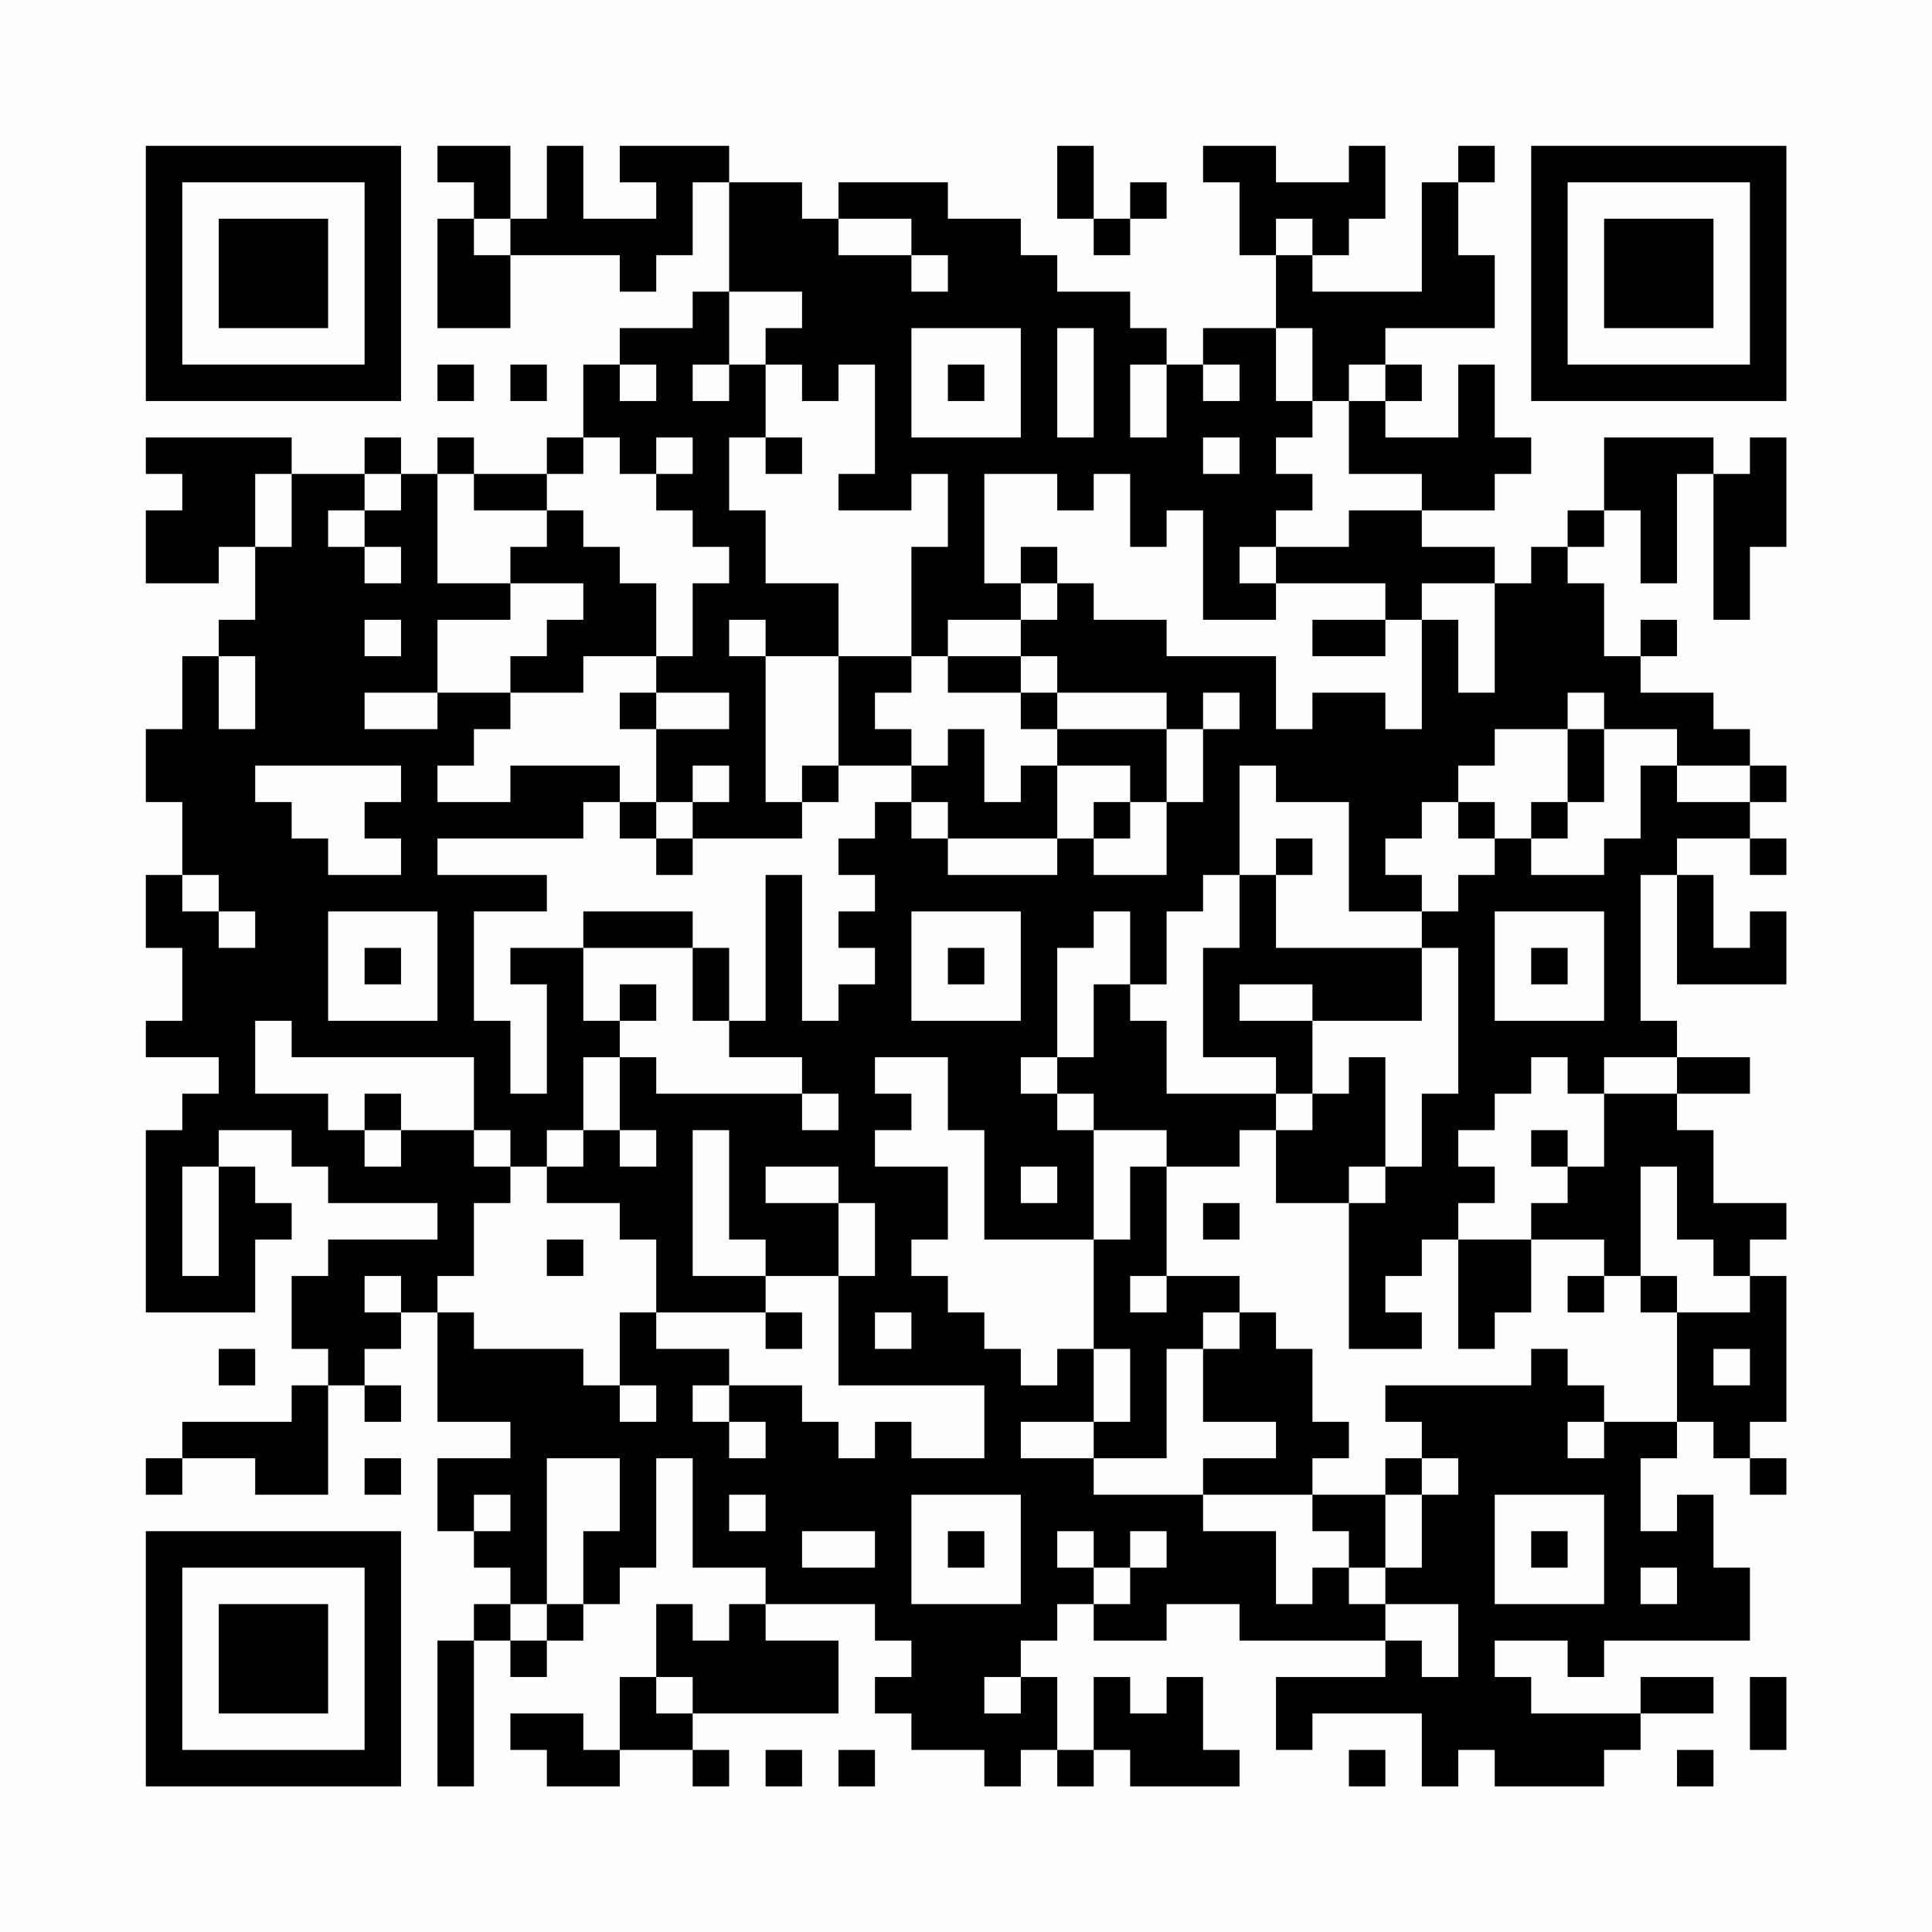 <?xml version="1.0" encoding="UTF-8"?>
<svg xmlns="http://www.w3.org/2000/svg" version="1.1" width="200" height="200" viewBox="0 0 200 200"><rect x="0" y="0" width="200" height="200" fill="#fefefe"/><g transform="scale(3.774)"><g transform="translate(4,4)"><path fill-rule="evenodd" d="M8 0L8 1L9 1L9 2L8 2L8 5L10 5L10 3L13 3L13 4L14 4L14 3L15 3L15 1L16 1L16 4L15 4L15 5L13 5L13 6L12 6L12 8L11 8L11 9L9 9L9 8L8 8L8 9L7 9L7 8L6 8L6 9L4 9L4 8L0 8L0 9L1 9L1 10L0 10L0 12L2 12L2 11L3 11L3 13L2 13L2 14L1 14L1 16L0 16L0 18L1 18L1 20L0 20L0 22L1 22L1 24L0 24L0 25L2 25L2 26L1 26L1 27L0 27L0 32L3 32L3 30L4 30L4 29L3 29L3 28L2 28L2 27L4 27L4 28L5 28L5 29L8 29L8 30L5 30L5 31L4 31L4 33L5 33L5 34L4 34L4 35L1 35L1 36L0 36L0 37L1 37L1 36L3 36L3 37L5 37L5 34L6 34L6 35L7 35L7 34L6 34L6 33L7 33L7 32L8 32L8 35L10 35L10 36L8 36L8 38L9 38L9 39L10 39L10 40L9 40L9 41L8 41L8 45L9 45L9 41L10 41L10 42L11 42L11 41L12 41L12 40L13 40L13 39L14 39L14 36L15 36L15 39L17 39L17 40L16 40L16 41L15 41L15 40L14 40L14 42L13 42L13 44L12 44L12 43L10 43L10 44L11 44L11 45L13 45L13 44L15 44L15 45L16 45L16 44L15 44L15 43L19 43L19 41L17 41L17 40L20 40L20 41L21 41L21 42L20 42L20 43L21 43L21 44L23 44L23 45L24 45L24 44L25 44L25 45L26 45L26 44L27 44L27 45L30 45L30 44L29 44L29 42L28 42L28 43L27 43L27 42L26 42L26 44L25 44L25 42L24 42L24 41L25 41L25 40L26 40L26 41L28 41L28 40L30 40L30 41L34 41L34 42L31 42L31 44L32 44L32 43L35 43L35 45L36 45L36 44L37 44L37 45L40 45L40 44L41 44L41 43L43 43L43 42L41 42L41 43L38 43L38 42L37 42L37 41L39 41L39 42L40 42L40 41L44 41L44 39L43 39L43 37L42 37L42 38L41 38L41 36L42 36L42 35L43 35L43 36L44 36L44 37L45 37L45 36L44 36L44 35L45 35L45 31L44 31L44 30L45 30L45 29L43 29L43 27L42 27L42 26L44 26L44 25L42 25L42 24L41 24L41 20L42 20L42 23L45 23L45 21L44 21L44 22L43 22L43 20L42 20L42 19L44 19L44 20L45 20L45 19L44 19L44 18L45 18L45 17L44 17L44 16L43 16L43 15L41 15L41 14L42 14L42 13L41 13L41 14L40 14L40 12L39 12L39 11L40 11L40 10L41 10L41 12L42 12L42 9L43 9L43 13L44 13L44 11L45 11L45 8L44 8L44 9L43 9L43 8L40 8L40 10L39 10L39 11L38 11L38 12L37 12L37 11L35 11L35 10L37 10L37 9L38 9L38 8L37 8L37 6L36 6L36 8L34 8L34 7L35 7L35 6L34 6L34 5L37 5L37 3L36 3L36 1L37 1L37 0L36 0L36 1L35 1L35 4L32 4L32 3L33 3L33 2L34 2L34 0L33 0L33 1L31 1L31 0L29 0L29 1L30 1L30 3L31 3L31 5L29 5L29 6L28 6L28 5L27 5L27 4L25 4L25 3L24 3L24 2L22 2L22 1L19 1L19 2L18 2L18 1L16 1L16 0L13 0L13 1L14 1L14 2L12 2L12 0L11 0L11 2L10 2L10 0ZM25 0L25 2L26 2L26 3L27 3L27 2L28 2L28 1L27 1L27 2L26 2L26 0ZM9 2L9 3L10 3L10 2ZM19 2L19 3L21 3L21 4L22 4L22 3L21 3L21 2ZM31 2L31 3L32 3L32 2ZM16 4L16 6L15 6L15 7L16 7L16 6L17 6L17 8L16 8L16 10L17 10L17 12L19 12L19 14L17 14L17 13L16 13L16 14L17 14L17 18L18 18L18 19L15 19L15 18L16 18L16 17L15 17L15 18L14 18L14 16L16 16L16 15L14 15L14 14L15 14L15 12L16 12L16 11L15 11L15 10L14 10L14 9L15 9L15 8L14 8L14 9L13 9L13 8L12 8L12 9L11 9L11 10L9 10L9 9L8 9L8 12L10 12L10 13L8 13L8 15L6 15L6 16L8 16L8 15L10 15L10 16L9 16L9 17L8 17L8 18L10 18L10 17L13 17L13 18L12 18L12 19L8 19L8 20L11 20L11 21L9 21L9 24L10 24L10 26L11 26L11 23L10 23L10 22L12 22L12 24L13 24L13 25L12 25L12 27L11 27L11 28L10 28L10 27L9 27L9 25L4 25L4 24L3 24L3 26L5 26L5 27L6 27L6 28L7 28L7 27L9 27L9 28L10 28L10 29L9 29L9 31L8 31L8 32L9 32L9 33L12 33L12 34L13 34L13 35L14 35L14 34L13 34L13 32L14 32L14 33L16 33L16 34L15 34L15 35L16 35L16 36L17 36L17 35L16 35L16 34L18 34L18 35L19 35L19 36L20 36L20 35L21 35L21 36L23 36L23 34L19 34L19 31L20 31L20 29L19 29L19 28L17 28L17 29L19 29L19 31L17 31L17 30L16 30L16 27L15 27L15 31L17 31L17 32L14 32L14 30L13 30L13 29L11 29L11 28L12 28L12 27L13 27L13 28L14 28L14 27L13 27L13 25L14 25L14 26L18 26L18 27L19 27L19 26L18 26L18 25L16 25L16 24L17 24L17 20L18 20L18 24L19 24L19 23L20 23L20 22L19 22L19 21L20 21L20 20L19 20L19 19L20 19L20 18L21 18L21 19L22 19L22 20L25 20L25 19L26 19L26 20L28 20L28 18L29 18L29 16L30 16L30 15L29 15L29 16L28 16L28 15L25 15L25 14L24 14L24 13L25 13L25 12L26 12L26 13L28 13L28 14L31 14L31 16L32 16L32 15L34 15L34 16L35 16L35 13L36 13L36 15L37 15L37 12L35 12L35 13L34 13L34 12L31 12L31 11L33 11L33 10L35 10L35 9L33 9L33 7L34 7L34 6L33 6L33 7L32 7L32 5L31 5L31 7L32 7L32 8L31 8L31 9L32 9L32 10L31 10L31 11L30 11L30 12L31 12L31 13L29 13L29 10L28 10L28 11L27 11L27 9L26 9L26 10L25 10L25 9L23 9L23 12L24 12L24 13L22 13L22 14L21 14L21 11L22 11L22 9L21 9L21 10L19 10L19 9L20 9L20 6L19 6L19 7L18 7L18 6L17 6L17 5L18 5L18 4ZM21 5L21 8L24 8L24 5ZM25 5L25 8L26 8L26 5ZM8 6L8 7L9 7L9 6ZM10 6L10 7L11 7L11 6ZM13 6L13 7L14 7L14 6ZM22 6L22 7L23 7L23 6ZM27 6L27 8L28 8L28 6ZM29 6L29 7L30 7L30 6ZM17 8L17 9L18 9L18 8ZM29 8L29 9L30 9L30 8ZM3 9L3 11L4 11L4 9ZM6 9L6 10L5 10L5 11L6 11L6 12L7 12L7 11L6 11L6 10L7 10L7 9ZM11 10L11 11L10 11L10 12L12 12L12 13L11 13L11 14L10 14L10 15L12 15L12 14L14 14L14 12L13 12L13 11L12 11L12 10ZM24 11L24 12L25 12L25 11ZM6 13L6 14L7 14L7 13ZM32 13L32 14L34 14L34 13ZM2 14L2 16L3 16L3 14ZM19 14L19 17L18 17L18 18L19 18L19 17L21 17L21 18L22 18L22 19L25 19L25 17L27 17L27 18L26 18L26 19L27 19L27 18L28 18L28 16L25 16L25 15L24 15L24 14L22 14L22 15L24 15L24 16L25 16L25 17L24 17L24 18L23 18L23 16L22 16L22 17L21 17L21 16L20 16L20 15L21 15L21 14ZM13 15L13 16L14 16L14 15ZM39 15L39 16L37 16L37 17L36 17L36 18L35 18L35 19L34 19L34 20L35 20L35 21L33 21L33 18L31 18L31 17L30 17L30 20L29 20L29 21L28 21L28 23L27 23L27 21L26 21L26 22L25 22L25 25L24 25L24 26L25 26L25 27L26 27L26 30L23 30L23 27L22 27L22 25L20 25L20 26L21 26L21 27L20 27L20 28L22 28L22 30L21 30L21 31L22 31L22 32L23 32L23 33L24 33L24 34L25 34L25 33L26 33L26 35L24 35L24 36L26 36L26 37L29 37L29 38L31 38L31 40L32 40L32 39L33 39L33 40L34 40L34 41L35 41L35 42L36 42L36 40L34 40L34 39L35 39L35 37L36 37L36 36L35 36L35 35L34 35L34 34L38 34L38 33L39 33L39 34L40 34L40 35L39 35L39 36L40 36L40 35L42 35L42 32L44 32L44 31L43 31L43 30L42 30L42 28L41 28L41 31L40 31L40 30L38 30L38 29L39 29L39 28L40 28L40 26L42 26L42 25L40 25L40 26L39 26L39 25L38 25L38 26L37 26L37 27L36 27L36 28L37 28L37 29L36 29L36 30L35 30L35 31L34 31L34 32L35 32L35 33L33 33L33 29L34 29L34 28L35 28L35 26L36 26L36 22L35 22L35 21L36 21L36 20L37 20L37 19L38 19L38 20L40 20L40 19L41 19L41 17L42 17L42 18L44 18L44 17L42 17L42 16L40 16L40 15ZM39 16L39 18L38 18L38 19L39 19L39 18L40 18L40 16ZM3 17L3 18L4 18L4 19L5 19L5 20L7 20L7 19L6 19L6 18L7 18L7 17ZM13 18L13 19L14 19L14 20L15 20L15 19L14 19L14 18ZM36 18L36 19L37 19L37 18ZM31 19L31 20L30 20L30 22L29 22L29 25L31 25L31 26L28 26L28 24L27 24L27 23L26 23L26 25L25 25L25 26L26 26L26 27L28 27L28 28L27 28L27 30L26 30L26 33L27 33L27 35L26 35L26 36L28 36L28 33L29 33L29 35L31 35L31 36L29 36L29 37L32 37L32 38L33 38L33 39L34 39L34 37L35 37L35 36L34 36L34 37L32 37L32 36L33 36L33 35L32 35L32 33L31 33L31 32L30 32L30 31L28 31L28 28L30 28L30 27L31 27L31 29L33 29L33 28L34 28L34 25L33 25L33 26L32 26L32 24L35 24L35 22L31 22L31 20L32 20L32 19ZM1 20L1 21L2 21L2 22L3 22L3 21L2 21L2 20ZM5 21L5 24L8 24L8 21ZM12 21L12 22L15 22L15 24L16 24L16 22L15 22L15 21ZM21 21L21 24L24 24L24 21ZM37 21L37 24L40 24L40 21ZM6 22L6 23L7 23L7 22ZM22 22L22 23L23 23L23 22ZM38 22L38 23L39 23L39 22ZM13 23L13 24L14 24L14 23ZM30 23L30 24L32 24L32 23ZM6 26L6 27L7 27L7 26ZM31 26L31 27L32 27L32 26ZM38 27L38 28L39 28L39 27ZM1 28L1 31L2 31L2 28ZM24 28L24 29L25 29L25 28ZM29 29L29 30L30 30L30 29ZM11 30L11 31L12 31L12 30ZM36 30L36 33L37 33L37 32L38 32L38 30ZM6 31L6 32L7 32L7 31ZM27 31L27 32L28 32L28 31ZM39 31L39 32L40 32L40 31ZM41 31L41 32L42 32L42 31ZM17 32L17 33L18 33L18 32ZM20 32L20 33L21 33L21 32ZM29 32L29 33L30 33L30 32ZM2 33L2 34L3 34L3 33ZM43 33L43 34L44 34L44 33ZM6 36L6 37L7 37L7 36ZM11 36L11 40L10 40L10 41L11 41L11 40L12 40L12 38L13 38L13 36ZM9 37L9 38L10 38L10 37ZM16 37L16 38L17 38L17 37ZM21 37L21 40L24 40L24 37ZM37 37L37 40L40 40L40 37ZM18 38L18 39L20 39L20 38ZM22 38L22 39L23 39L23 38ZM25 38L25 39L26 39L26 40L27 40L27 39L28 39L28 38L27 38L27 39L26 39L26 38ZM38 38L38 39L39 39L39 38ZM41 39L41 40L42 40L42 39ZM14 42L14 43L15 43L15 42ZM23 42L23 43L24 43L24 42ZM44 42L44 44L45 44L45 42ZM17 44L17 45L18 45L18 44ZM19 44L19 45L20 45L20 44ZM33 44L33 45L34 45L34 44ZM42 44L42 45L43 45L43 44ZM0 0L0 7L7 7L7 0ZM1 1L1 6L6 6L6 1ZM2 2L2 5L5 5L5 2ZM38 0L38 7L45 7L45 0ZM39 1L39 6L44 6L44 1ZM40 2L40 5L43 5L43 2ZM0 38L0 45L7 45L7 38ZM1 39L1 44L6 44L6 39ZM2 40L2 43L5 43L5 40Z" fill="#000000"/></g></g></svg>
